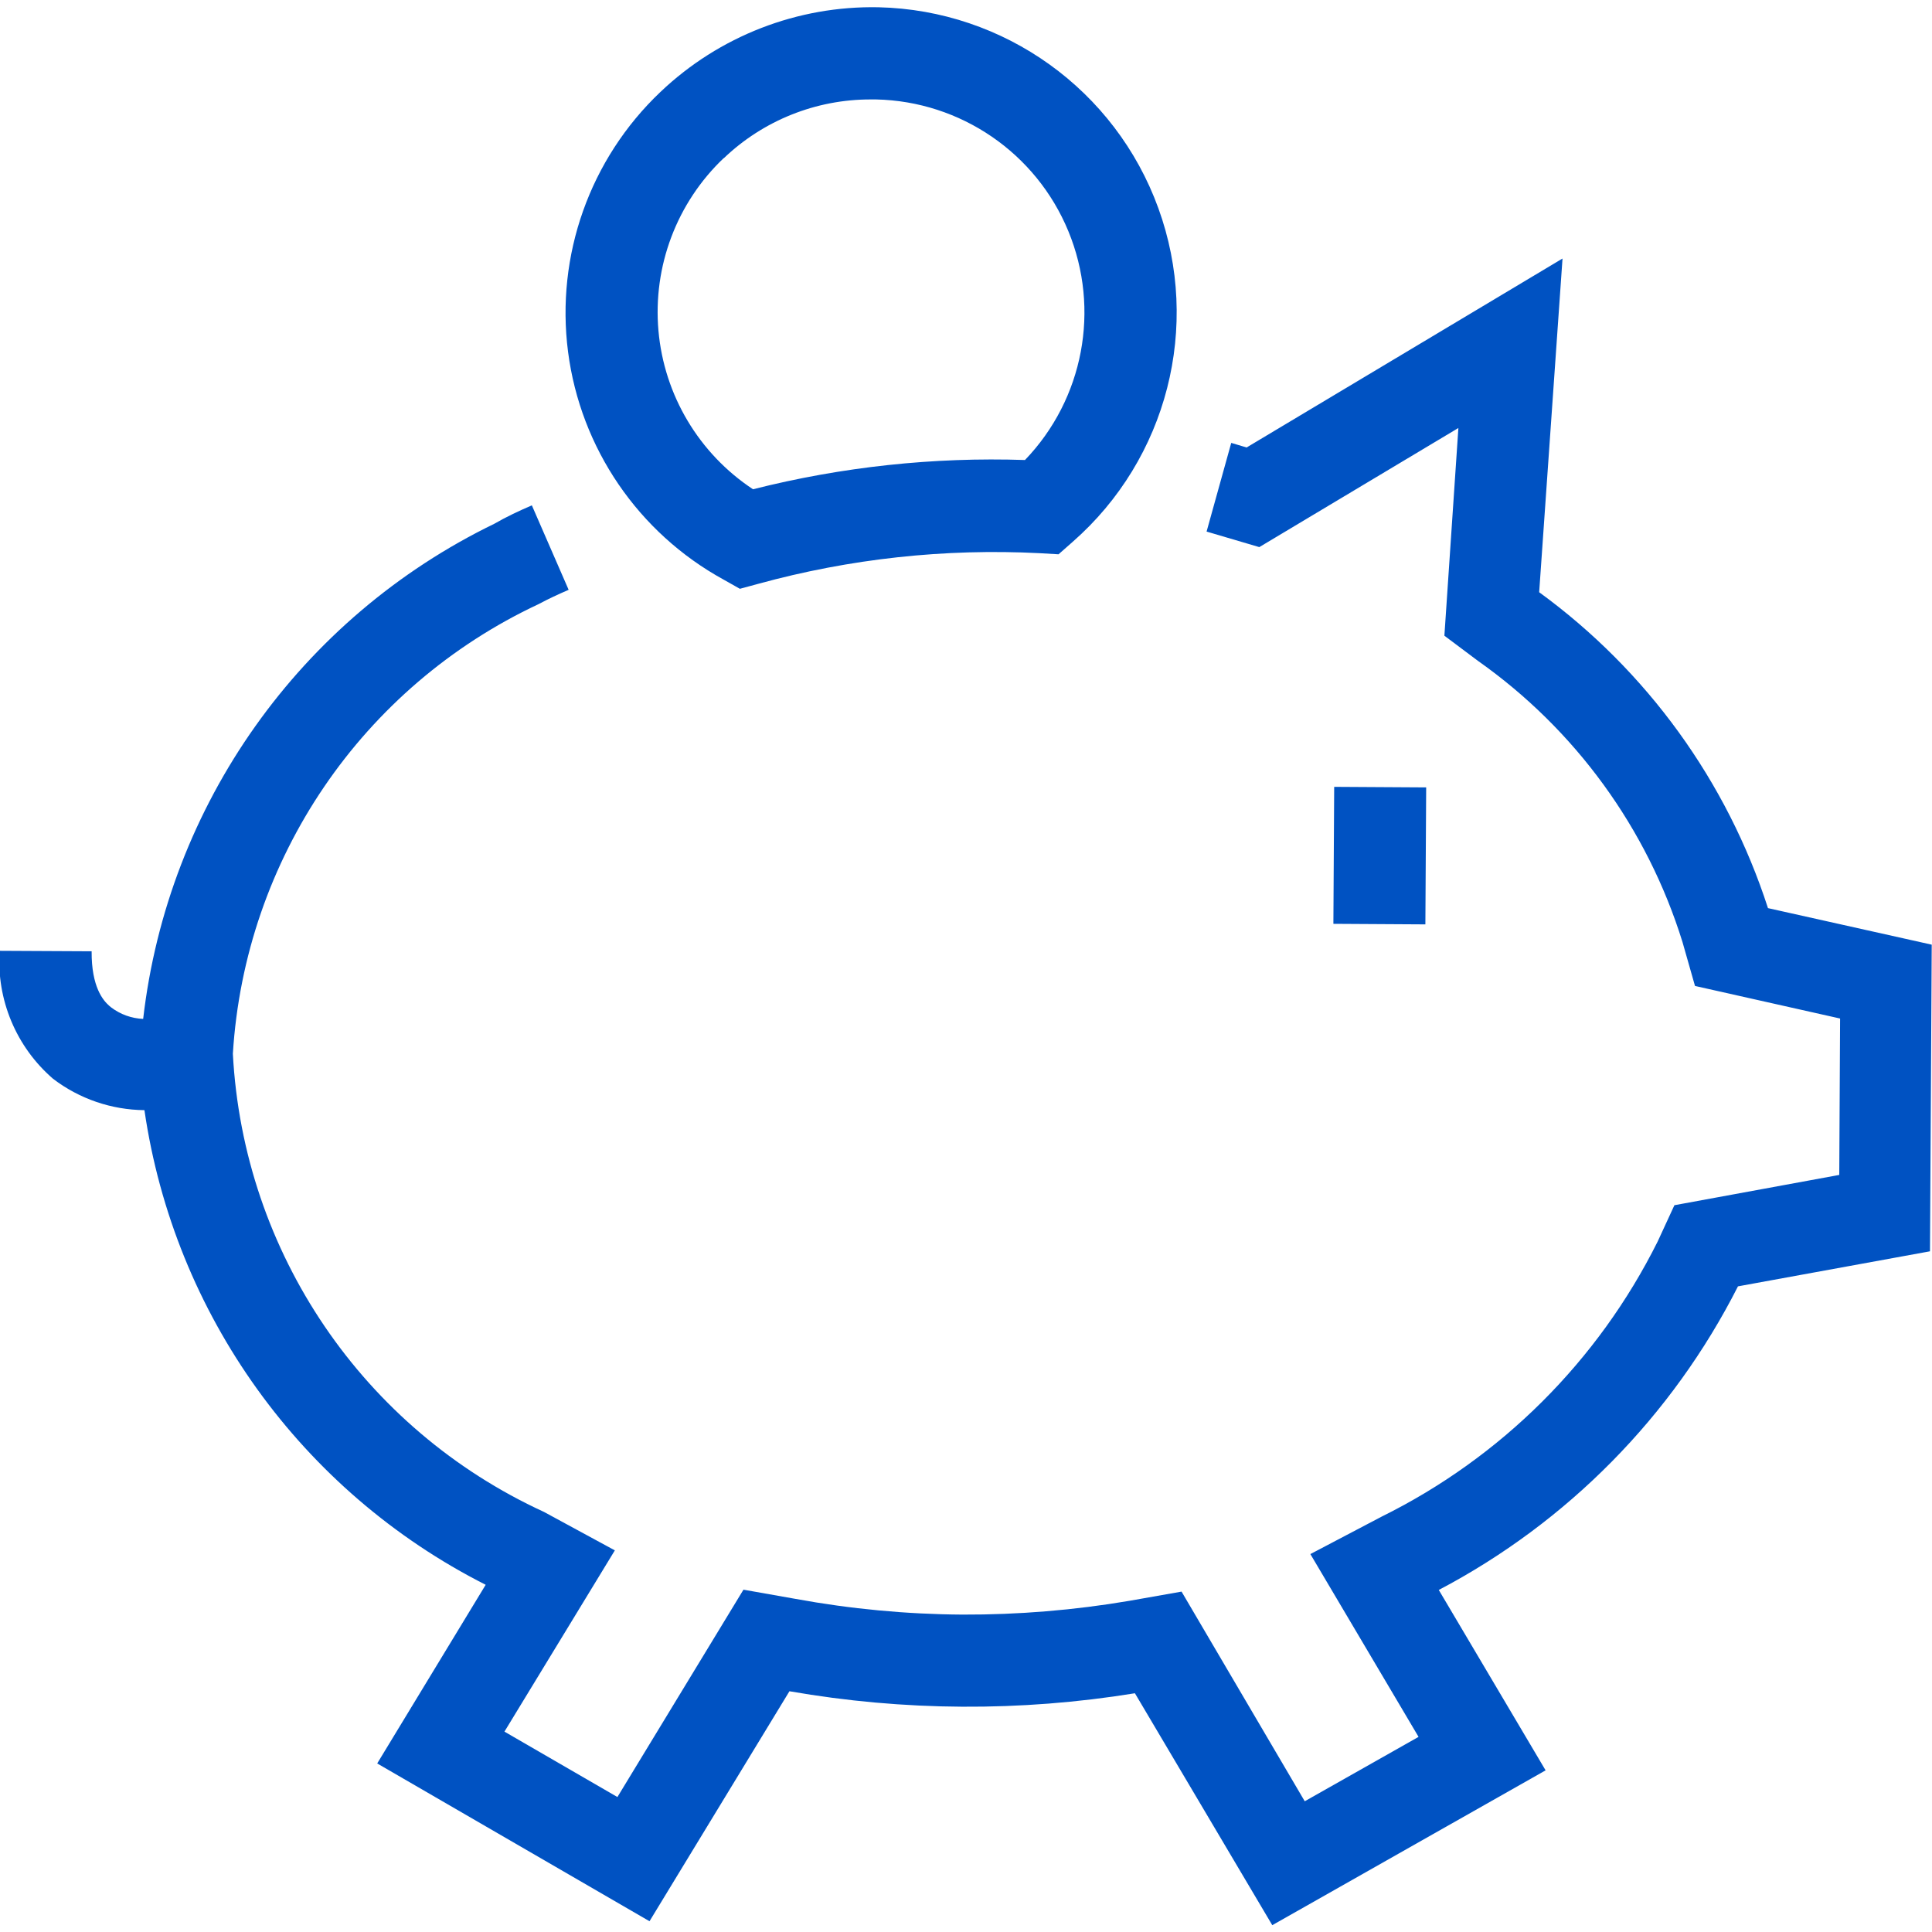 <?xml version="1.0" encoding="UTF-8"?>
<svg width="70px" height="70px" viewBox="0 0 70 70" version="1.1" xmlns="http://www.w3.org/2000/svg" xmlns:xlink="http://www.w3.org/1999/xlink">
    <title>icon</title>
    <g id="Page-1" stroke="none" stroke-width="1" fill="none" fill-rule="evenodd">
        <g id="icon-finance-savings-blue" transform="translate(-1, 0)" fill="#0052C2" fill-rule="nonzero">
            <path d="M57.613,9.367 L56.767,21.457 C60.67,24.301 63.572,28.308 65.057,32.903 L65.057,32.903 L70.99,34.227 L70.927,45.337 L63.97,46.607 C61.585,51.309 57.797,55.153 53.13,57.607 L53.13,57.607 L57,64.143 L47.097,69.753 L42.12,61.35 C37.973,62.024 33.742,61.999 29.603,61.277 L29.603,61.277 L24.533,69.61 L14.667,63.893 L18.597,57.42 C11.924,54.039 7.313,47.625 6.233,40.223 C5.036,40.211 3.875,39.813 2.923,39.087 C1.585,37.932 0.867,36.214 0.987,34.45 L0.987,34.45 L4.32,34.467 C4.311,35.767 4.742,36.253 4.96,36.444 L5.027,36.5 C5.362,36.754 5.767,36.899 6.187,36.917 C7.082,29.155 11.881,22.388 18.91,18.977 C19.323,18.737 19.81,18.507 20.27,18.31 L20.27,18.31 L21.603,21.37 C21.233,21.53 20.85,21.707 20.517,21.887 C14.12,24.881 9.871,31.131 9.437,38.18 C9.817,45.379 14.159,51.772 20.71,54.78 L20.71,54.78 L23.277,56.173 L19.277,62.74 L23.37,65.11 L27.937,57.597 L29.82,57.93 C31.816,58.296 33.841,58.487 35.87,58.5 C37.898,58.507 39.924,58.34 41.923,58 L41.923,58 L43.81,57.667 L48.273,65.263 L52.397,62.93 L48.477,56.307 L51.06,54.95 C55.391,52.808 58.903,49.308 61.06,44.983 L61.06,44.983 L61.667,43.667 L67.64,42.57 L67.67,36.903 L62.413,35.723 L61.96,34.133 C60.68,30.012 58.074,26.43 54.547,23.943 L54.547,23.943 L53.333,23.033 L53.84,15.507 L46.627,19.823 L44.717,19.26 L45.61,16.047 L46.167,16.213 L57.613,9.367 Z M49.34,28.509 L52.673,28.529 L52.644,33.492 L49.311,33.472 L49.34,28.509 Z M32.481,0.262 L32.833,0.263 C37.389,0.369 41.414,3.259 42.969,7.543 C44.525,11.826 43.293,16.625 39.867,19.63 L39.867,19.63 L39.353,20.083 L38.667,20.043 C35.231,19.867 31.79,20.242 28.473,21.153 L28.473,21.153 L27.807,21.333 L27.217,21 C24.129,19.307 22.035,16.241 21.582,12.749 C21.13,9.256 22.372,5.758 24.927,3.333 C27.055,1.308 29.896,0.204 32.833,0.263 L32.481,0.262 Z M32.743,3.603 L32.55,3.603 C30.563,3.599 28.651,4.365 27.217,5.74 L27.217,5.74 L27.223,5.727 C25.522,7.342 24.651,9.646 24.857,11.982 C25.064,14.319 26.325,16.434 28.283,17.727 C31.502,16.913 34.819,16.556 38.137,16.667 C40.26,14.459 40.876,11.204 39.707,8.373 C38.538,5.542 35.805,3.67 32.743,3.603 L32.743,3.603 Z" id="icon"></path>
        </g>
    </g>
</svg>